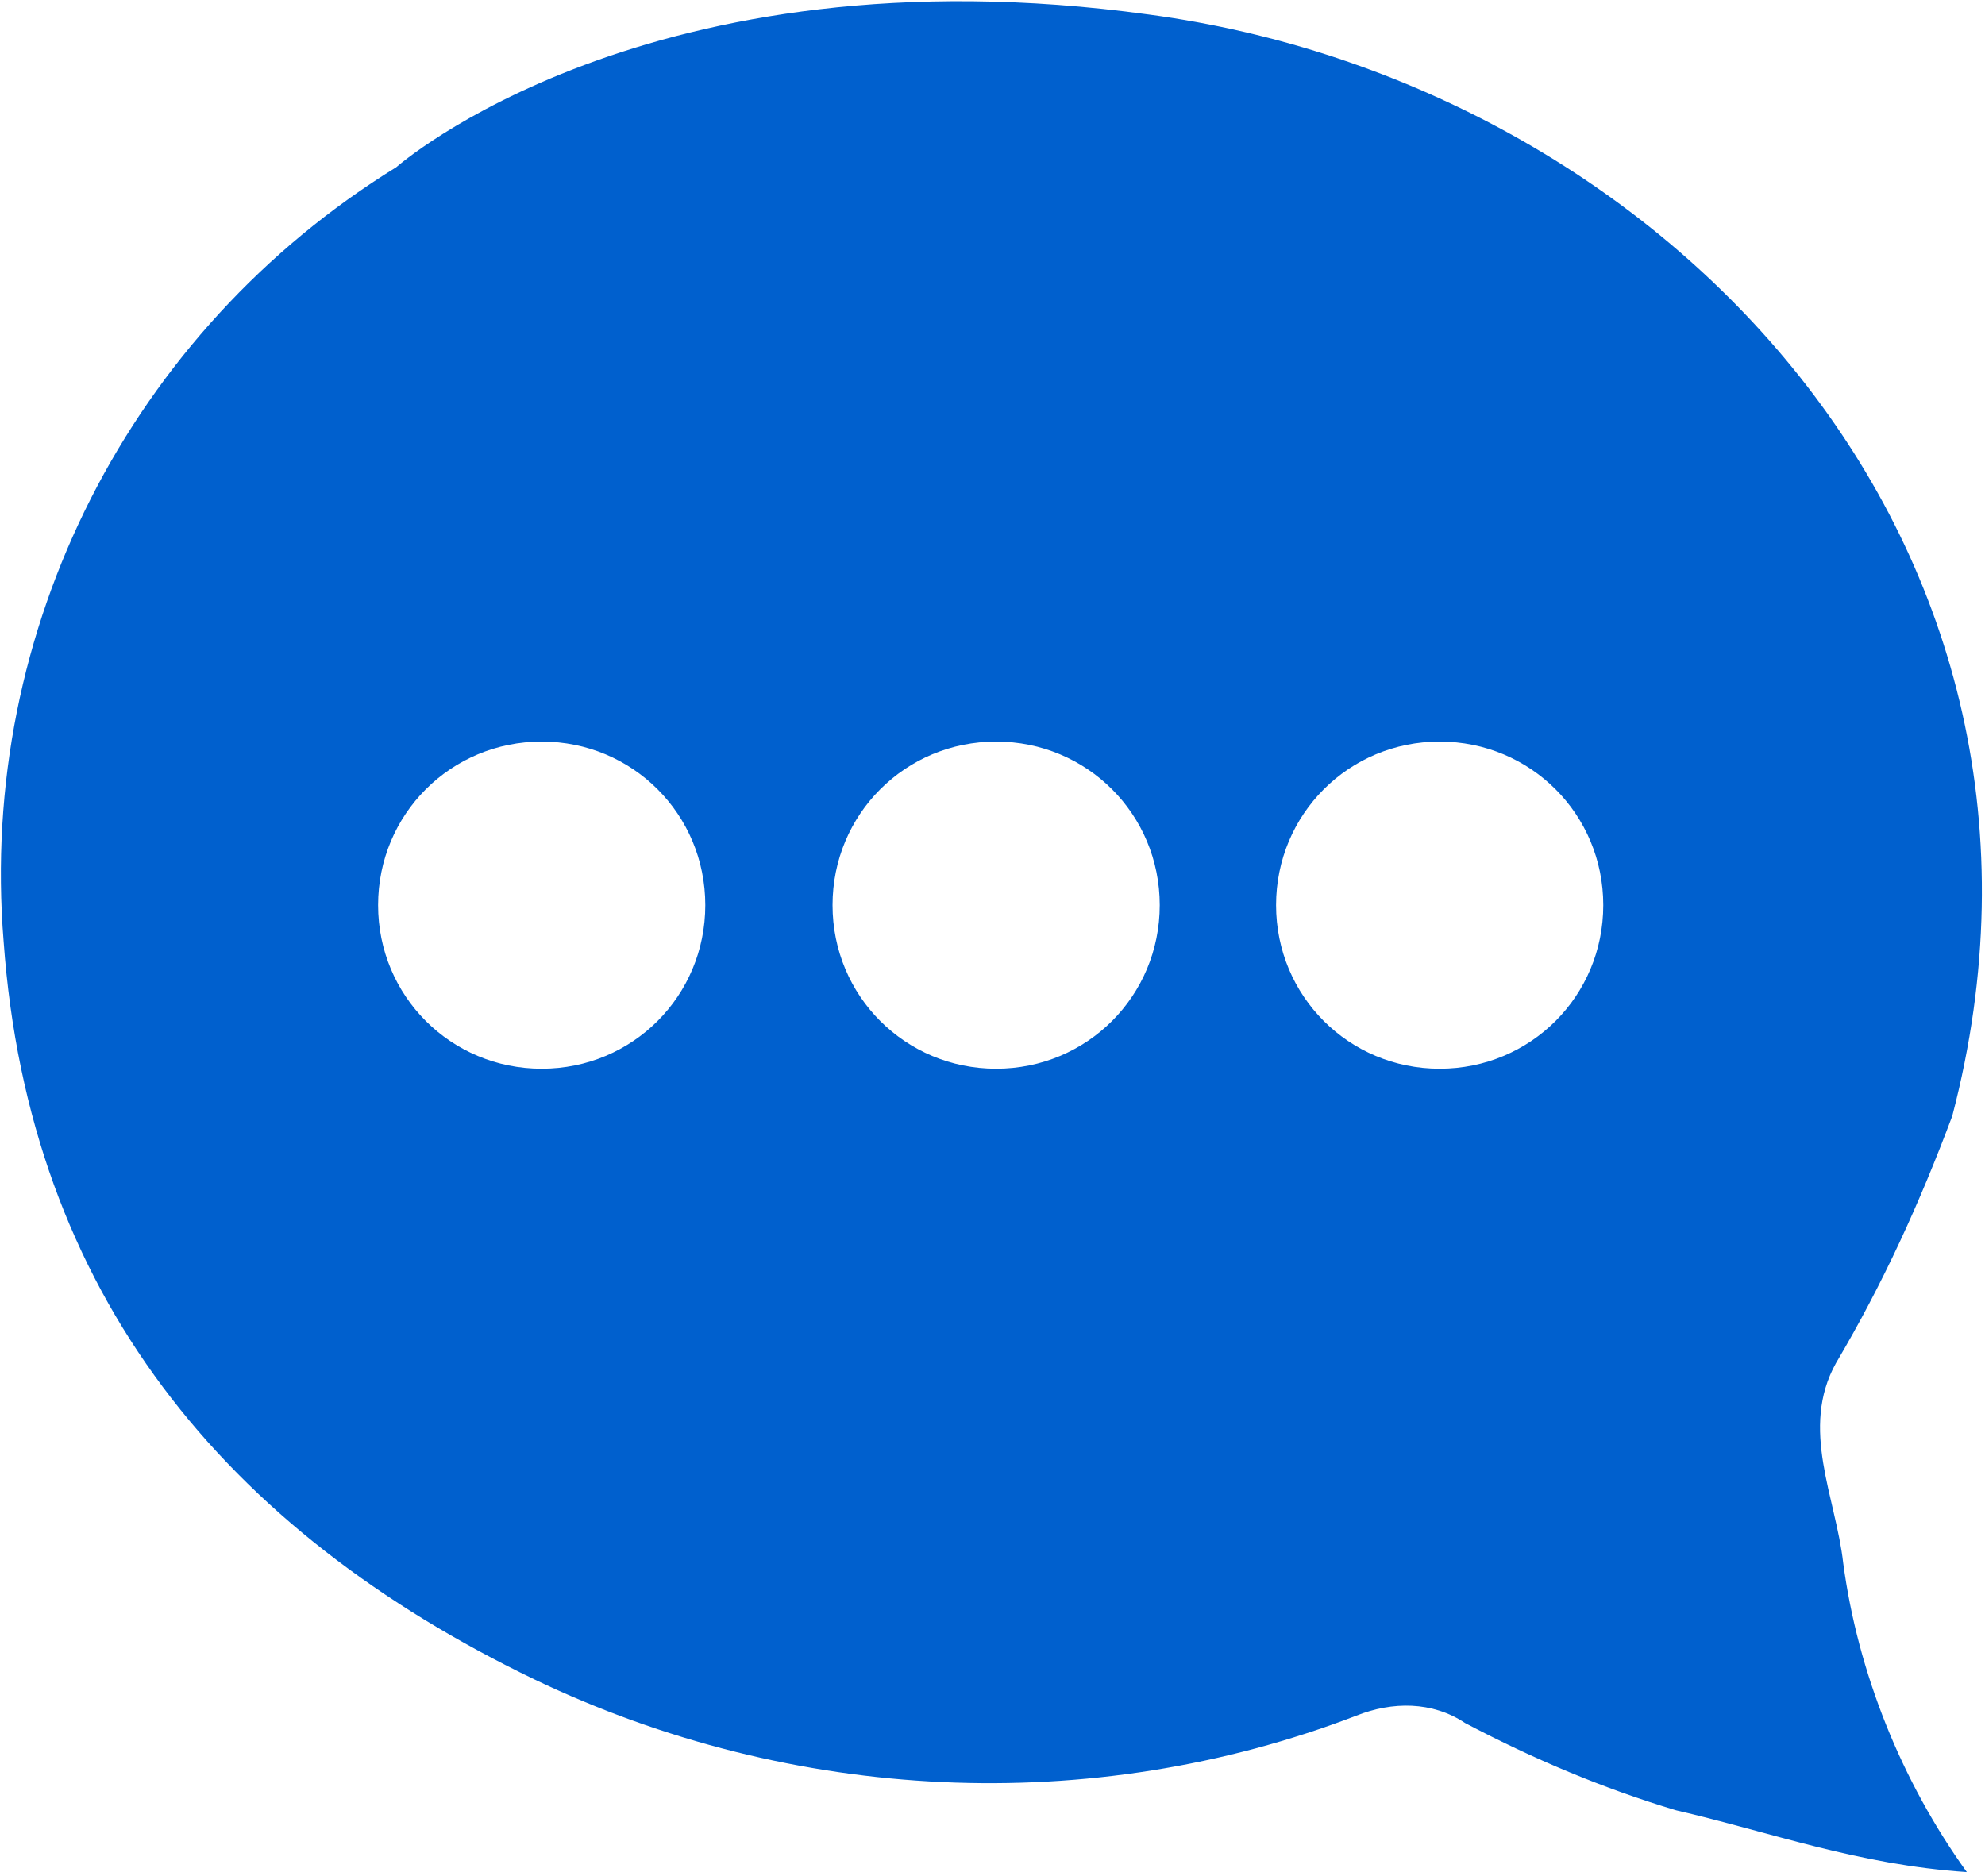 <?xml version="1.0" encoding="utf-8"?>
<!-- Generator: Adobe Illustrator 25.1.0, SVG Export Plug-In . SVG Version: 6.00 Build 0)  -->
<svg version="1.1" id="Livello_1" xmlns="http://www.w3.org/2000/svg" xmlns:xlink="http://www.w3.org/1999/xlink" x="0px" y="0px"
	 viewBox="0 0 54.6 51.6" style="enable-background:new 0 0 54.6 51.6;" xml:space="preserve">
<style type="text/css">
	.st0{fill:#0060CE;}
</style>
<path id="Tracciato_35" class="st0" d="M50.5,37.5c1.3-2.2,2.3-4.4,3.2-6.8C57.8,15,45.8,2.3,31.6,0.4C17.8-1.5,10.9,4.6,10.9,4.6
	l0,0C3.6,9.1-0.6,17.3,0.1,25.9c0.7,9.7,6.1,16.2,14.6,20.3c7.1,3.4,15.3,3.8,22.6,1c1-0.4,2.1-0.4,3,0.2c1.9,1,3.8,1.8,5.8,2.4
	c2.6,0.6,5,1.5,8,1.7c-1.8-2.5-3-5.5-3.4-8.5C50.5,41.2,49.5,39.3,50.5,37.5z M14.9,29.4c-2.5,0-4.5-2-4.5-4.5c0-2.5,2-4.5,4.5-4.5
	s4.5,2,4.5,4.5C19.4,27.4,17.4,29.4,14.9,29.4C14.9,29.4,14.9,29.4,14.9,29.4L14.9,29.4z M27.4,29.4c-2.5,0-4.5-2-4.5-4.5
	c0,0,0,0,0,0c0-2.5,2-4.5,4.5-4.5l0,0c2.5,0,4.5,2,4.5,4.5C31.9,27.4,29.9,29.4,27.4,29.4C27.4,29.4,27.4,29.4,27.4,29.4L27.4,29.4z
	 M39.6,29.4c-2.5,0-4.5-2-4.5-4.5c0,0,0,0,0,0c0-2.5,2-4.5,4.5-4.5c0,0,0,0,0,0c2.5,0,4.5,2,4.5,4.5c0,0,0,0,0,0
	C44.1,27.4,42.1,29.4,39.6,29.4C39.6,29.4,39.6,29.4,39.6,29.4L39.6,29.4z"/>
</svg>
